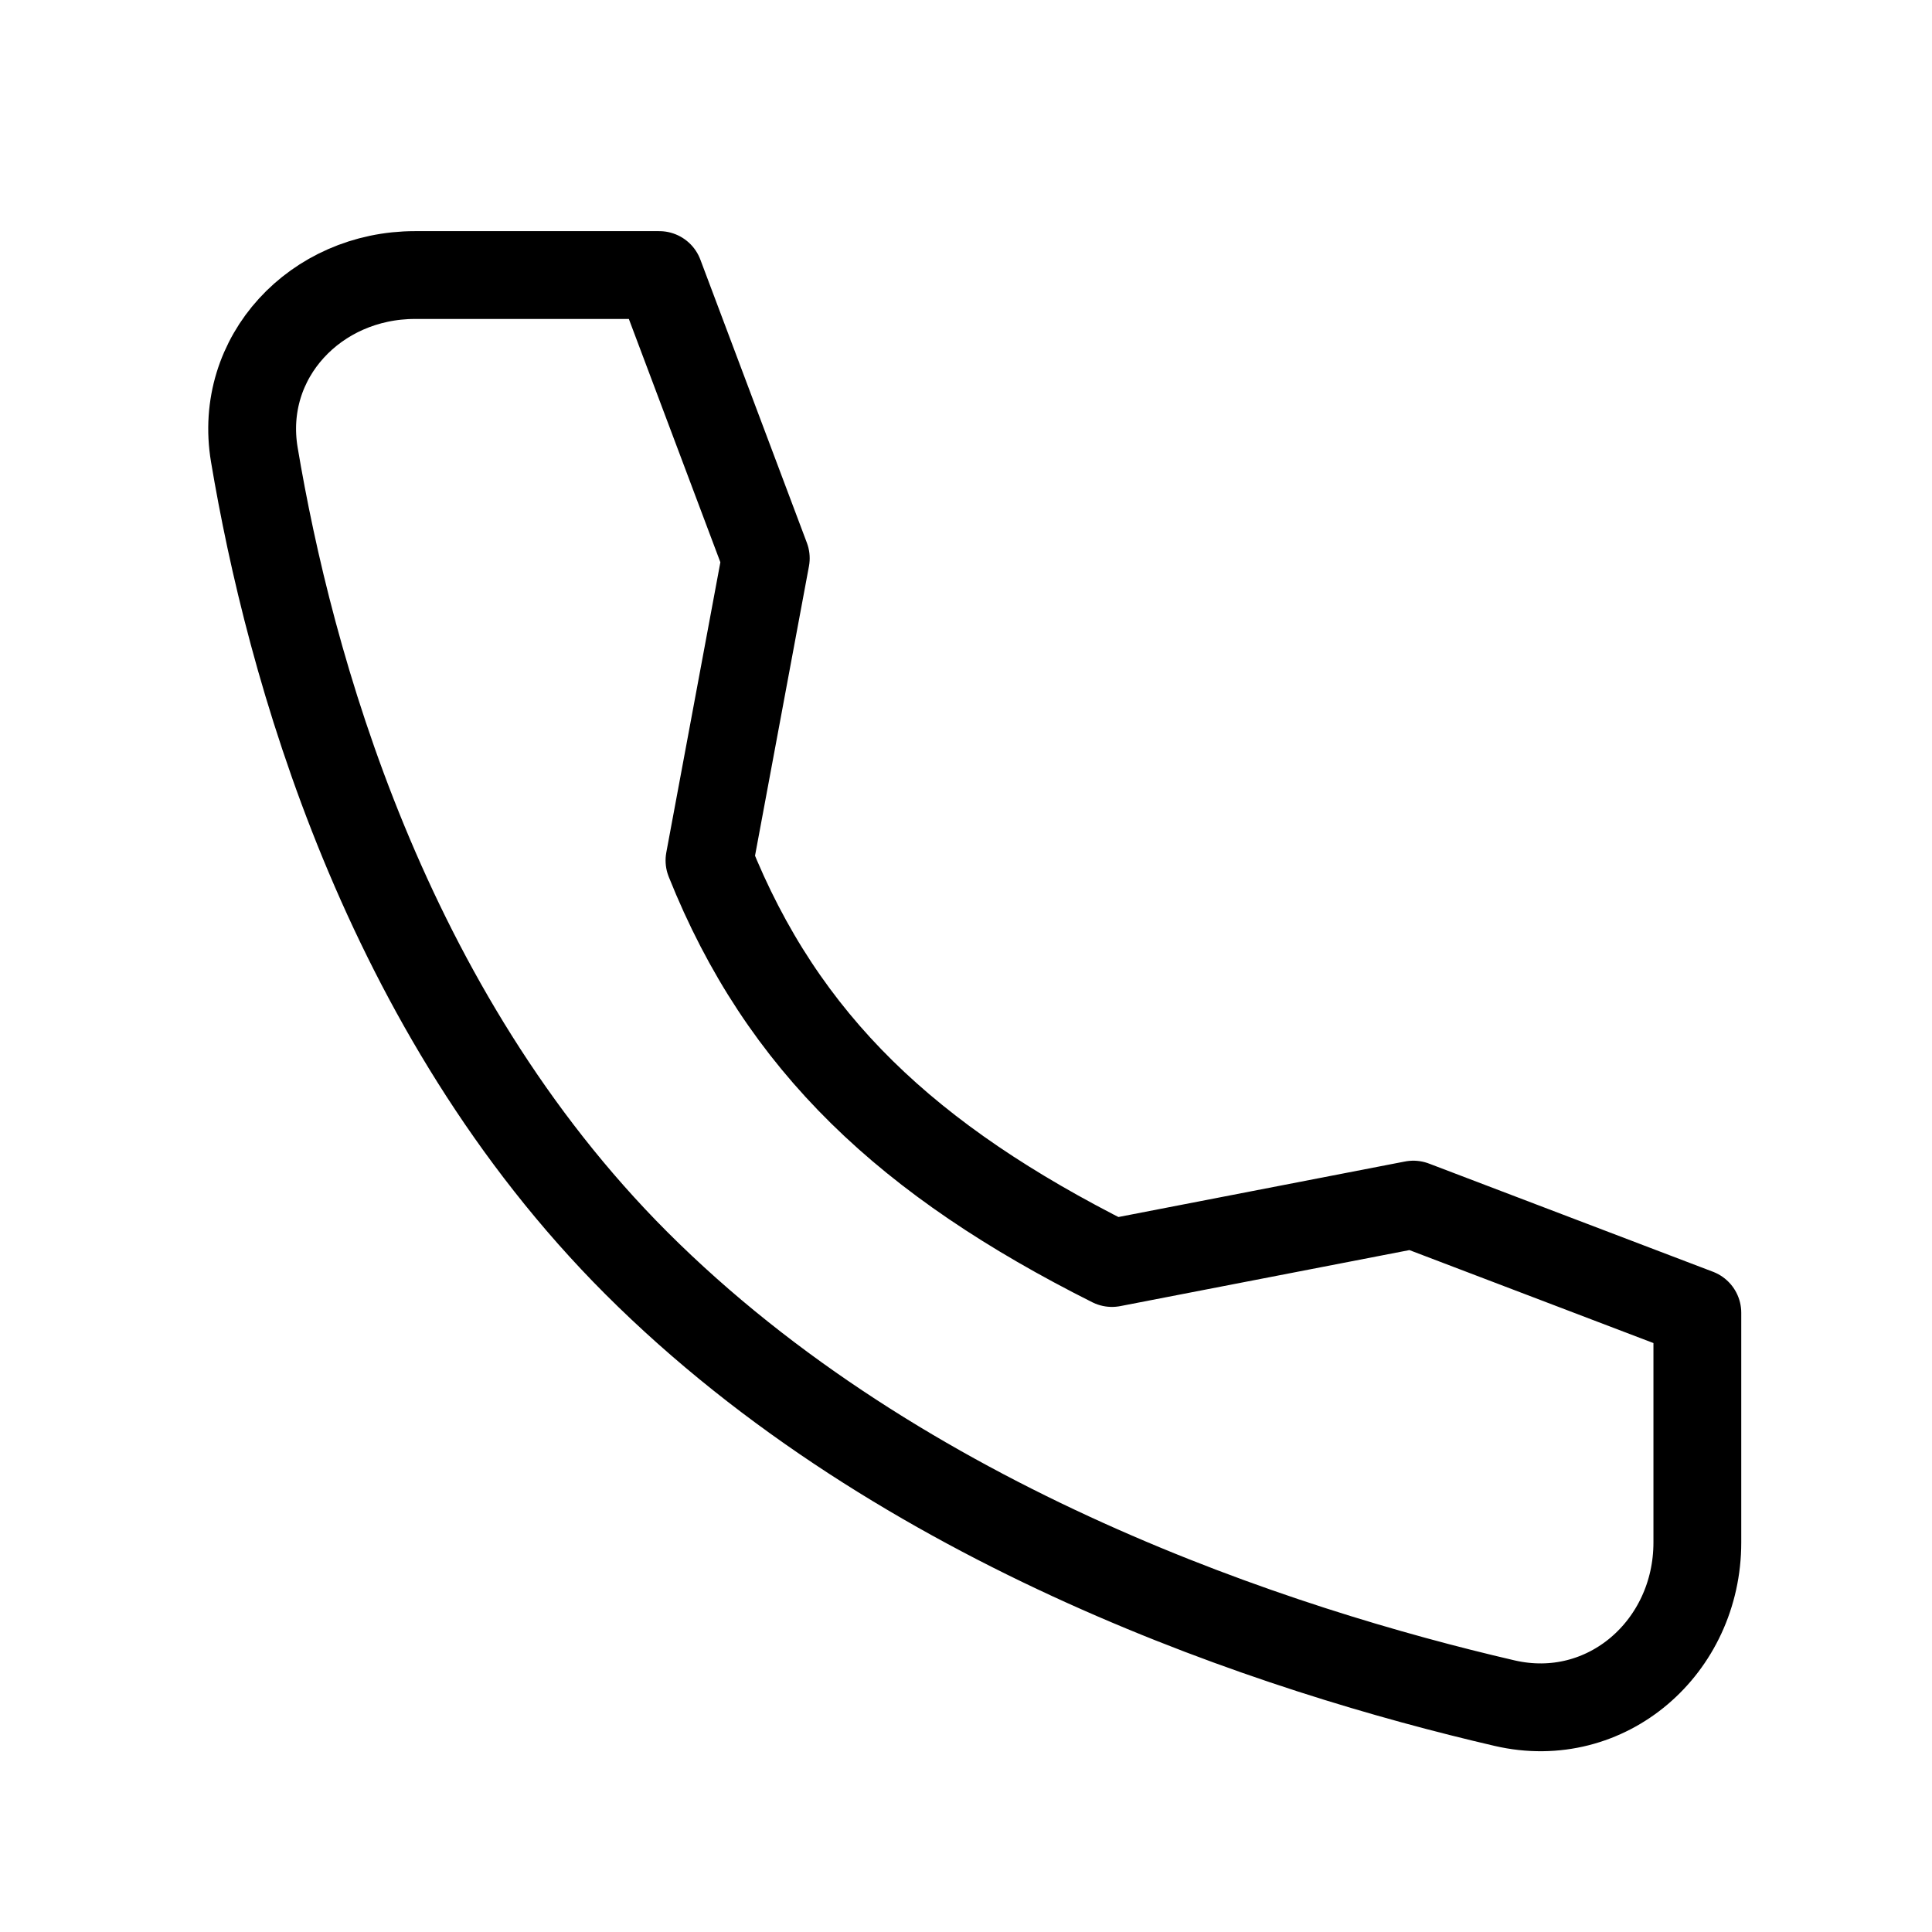 <svg width="22" height="22" viewBox="0 0 22 22" fill="none" xmlns="http://www.w3.org/2000/svg">
<path d="M16.094 13.717L12.662 14.382C10.344 13.218 8.912 11.882 8.079 9.798L8.72 6.357L7.507 3.132H4.725C3.597 3.132 2.71 4.065 2.896 5.177C3.294 7.55 4.368 11.504 7.245 14.382C10.269 17.405 14.561 18.797 17.133 19.394C18.294 19.663 19.328 18.756 19.328 17.564V14.949L16.094 13.717Z" stroke="black" stroke-linecap="round" stroke-linejoin="round"/>
</svg>
